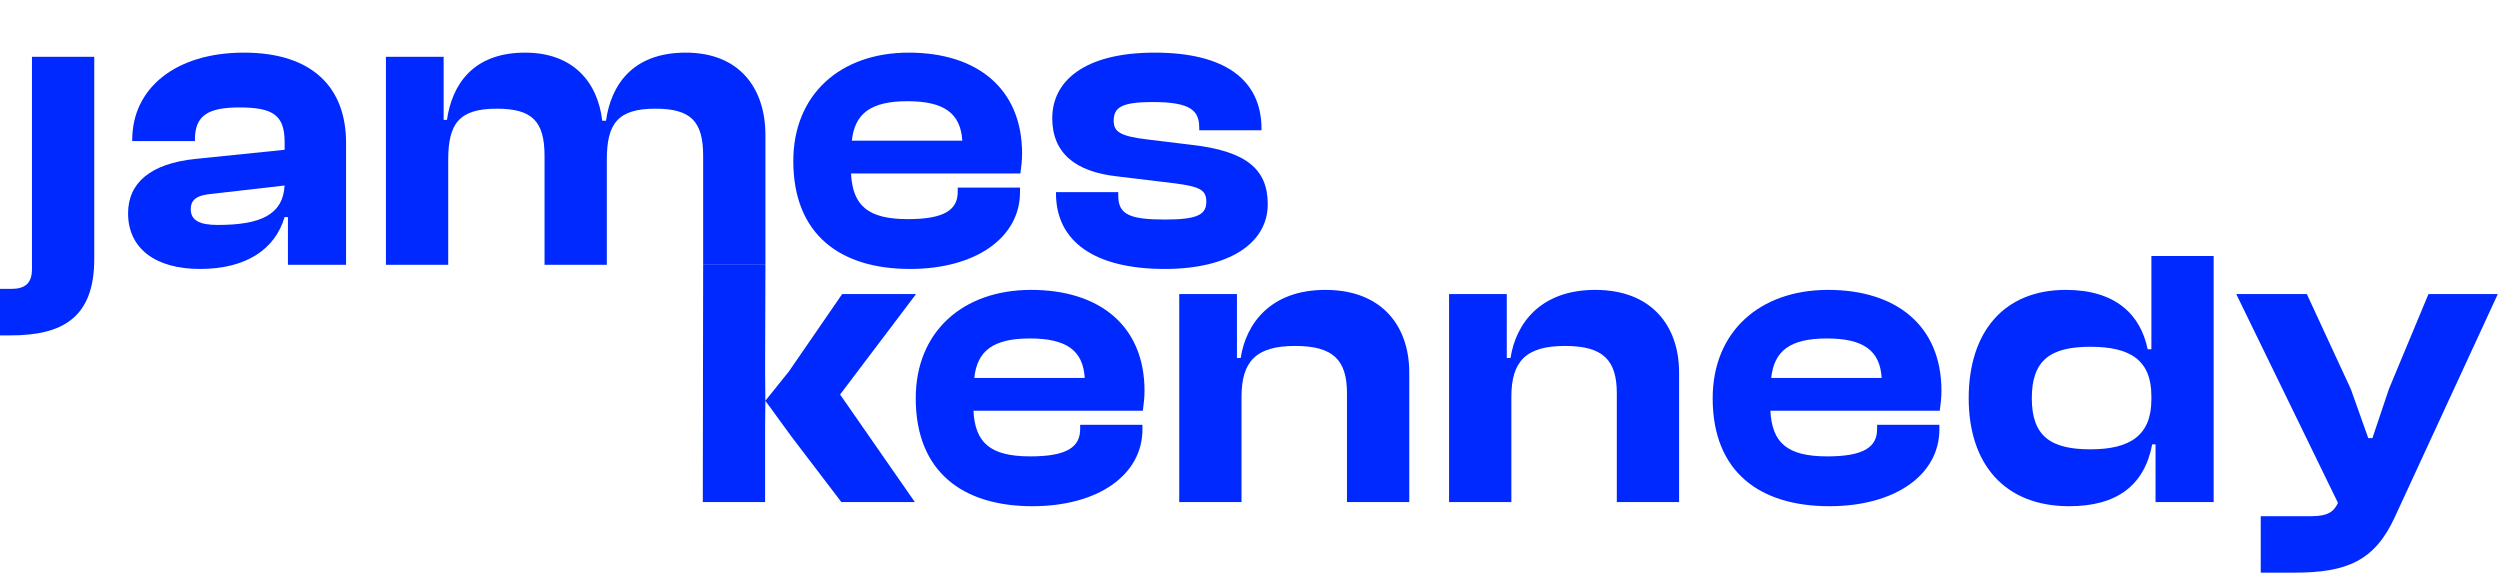 <svg width="855" height="196" viewBox="0 0 855 196" fill="none" xmlns="http://www.w3.org/2000/svg">
<path d="M3.55 114.702H0V98.798H3.834C8.52 98.798 10.934 96.952 10.934 91.982V19.42H32.234V88.574C32.234 108.738 21.3 114.702 3.55 114.702Z" fill="#0029FF"/>
<path d="M68.369 91.982C53.033 91.982 43.803 84.882 43.803 72.954C43.803 62.446 51.613 55.914 66.807 54.352L97.337 51.228V48.53C97.337 39.3 93.219 36.744 81.859 36.744C71.067 36.744 66.665 39.584 66.665 47.678V48.246H45.223V47.82C45.223 30.212 59.991 18 83.421 18C107.135 18 118.353 30.212 118.353 48.814V90.562H98.473V74.232H97.337C94.071 85.308 84.131 91.982 68.369 91.982ZM65.245 71.534C65.245 75.368 68.227 76.93 74.475 76.93C88.959 76.93 96.769 73.522 97.337 63.44L72.629 66.28C67.517 66.706 65.245 68.126 65.245 71.534Z" fill="#0029FF"/>
<path d="M153.289 90.562H131.989V19.42H151.727V41.004H152.863C154.567 29.076 161.667 18 179.559 18C196.031 18 204.409 28.082 205.971 41.288H207.249C208.953 29.218 216.195 18 234.513 18C252.831 18 261.777 30.07 261.777 46.258V90.562H240.477V53.358C240.477 41.572 236.359 37.17 224.147 37.17C211.225 37.17 207.533 42.282 207.533 54.636V90.562H186.233V53.358C186.233 41.572 182.115 37.17 169.903 37.17C156.981 37.17 153.289 42.282 153.289 54.636V90.562Z" fill="#0029FF"/>
<path d="M311.214 91.982C287.5 91.982 271.312 80.338 271.312 55.062C271.312 32.342 287.358 18 310.788 18C334.076 18 349.554 30.212 349.554 52.506C349.554 55.062 349.27 56.908 348.986 59.322H291.05C291.618 70.256 296.73 74.942 310.504 74.942C323.142 74.942 327.544 71.676 327.544 65.57V64.15H348.844V65.712C348.844 81.19 333.792 91.982 311.214 91.982ZM310.362 34.614C297.724 34.614 292.328 38.874 291.334 48.104H329.106C328.538 38.732 322.858 34.614 310.362 34.614Z" fill="#0029FF"/>
<path d="M398.353 91.982C374.355 91.982 361.149 82.61 361.149 66.138V65.712H382.449V66.99C382.449 73.38 386.425 75.084 398.495 75.084C409.855 75.084 412.553 73.238 412.553 68.978C412.553 65.002 410.423 63.866 402.045 62.73L382.023 60.316C367.823 58.754 359.871 52.364 359.871 40.436C359.871 27.94 370.521 18 394.945 18C418.233 18 431.439 26.804 431.439 44.128V44.554H410.139V43.702C410.139 37.88 407.299 34.898 394.235 34.898C383.585 34.898 380.887 36.744 380.887 41.288C380.887 44.98 382.875 46.542 392.247 47.678L407.441 49.524C426.469 51.654 433.569 58.044 433.569 69.83C433.569 83.178 420.363 91.982 398.353 91.982Z" fill="#0029FF"/>
<path d="M261.659 171.703H240.359L240.477 90.562H261.777L261.659 126.973V146.001L261.754 137.063L269.847 126.973L288.023 100.561H313.299L287.313 134.925L312.873 171.703H287.739L270.699 149.338L261.754 137.063L261.659 126.973V146.001V171.703Z" fill="#0029FF"/>
<path d="M353.086 173.123C329.372 173.123 313.184 161.479 313.184 136.203C313.184 113.483 329.23 99.141 352.66 99.141C375.948 99.141 391.426 111.353 391.426 133.647C391.426 136.203 391.142 138.049 390.858 140.463H332.922C333.49 151.397 338.602 156.083 352.376 156.083C365.014 156.083 369.416 152.817 369.416 146.711V145.291H390.716V146.853C390.716 162.331 375.664 173.123 353.086 173.123ZM352.234 115.755C339.596 115.755 334.2 120.015 333.206 129.245H370.978C370.41 119.873 364.73 115.755 352.234 115.755Z" fill="#0029FF"/>
<path d="M424.599 171.703H403.299V100.561H423.037V122.429H424.315C426.161 110.501 434.681 99.141 453.283 99.141C472.737 99.141 481.967 111.637 481.967 127.399V171.703H460.667V134.499C460.667 123.139 455.981 118.311 442.917 118.311C429.427 118.311 424.599 123.707 424.599 135.777V171.703Z" fill="#0029FF"/>
<path d="M516.882 171.703H495.582V100.561H515.32V122.429H516.598C518.444 110.501 526.964 99.141 545.566 99.141C565.02 99.141 574.25 111.637 574.25 127.399V171.703H552.95V134.499C552.95 123.139 548.264 118.311 535.2 118.311C521.71 118.311 516.882 123.707 516.882 135.777V171.703Z" fill="#0029FF"/>
<path d="M625.637 173.123C601.923 173.123 585.735 161.479 585.735 136.203C585.735 113.483 601.781 99.141 625.211 99.141C648.499 99.141 663.977 111.353 663.977 133.647C663.977 136.203 663.693 138.049 663.409 140.463H605.473C606.041 151.397 611.153 156.083 624.927 156.083C637.565 156.083 641.967 152.817 641.967 146.711V145.291H663.267V146.853C663.267 162.331 648.215 173.123 625.637 173.123ZM624.785 115.755C612.147 115.755 606.751 120.015 605.757 129.245H643.529C642.961 119.873 637.281 115.755 624.785 115.755Z" fill="#0029FF"/>
<path d="M707.658 173.123C685.506 173.123 673.294 158.639 673.294 136.203C673.294 113.483 685.364 99.141 706.522 99.141C723.42 99.141 732.082 107.519 734.496 119.447H735.774V87.563H757.074V171.703H737.194V151.965H736.058C733.36 166.023 723.988 173.123 707.658 173.123ZM694.878 136.203C694.878 149.125 701.268 153.669 714.9 153.669C728.39 153.669 735.774 148.983 735.774 136.629V135.493C735.774 123.139 728.532 118.595 714.9 118.595C701.268 118.595 694.878 123.139 694.878 136.203Z" fill="#0029FF"/>
<path d="M784.816 195.843H773.172V176.531H790.638C795.892 176.531 798.164 175.111 799.584 171.987L764.794 100.561H788.934L803.986 133.079L809.95 149.835H811.37L817.05 132.937L830.54 100.561H854.254L819.038 176.815C812.222 191.725 802.708 195.843 784.816 195.843Z" fill="#0029FF"/>
</svg>
